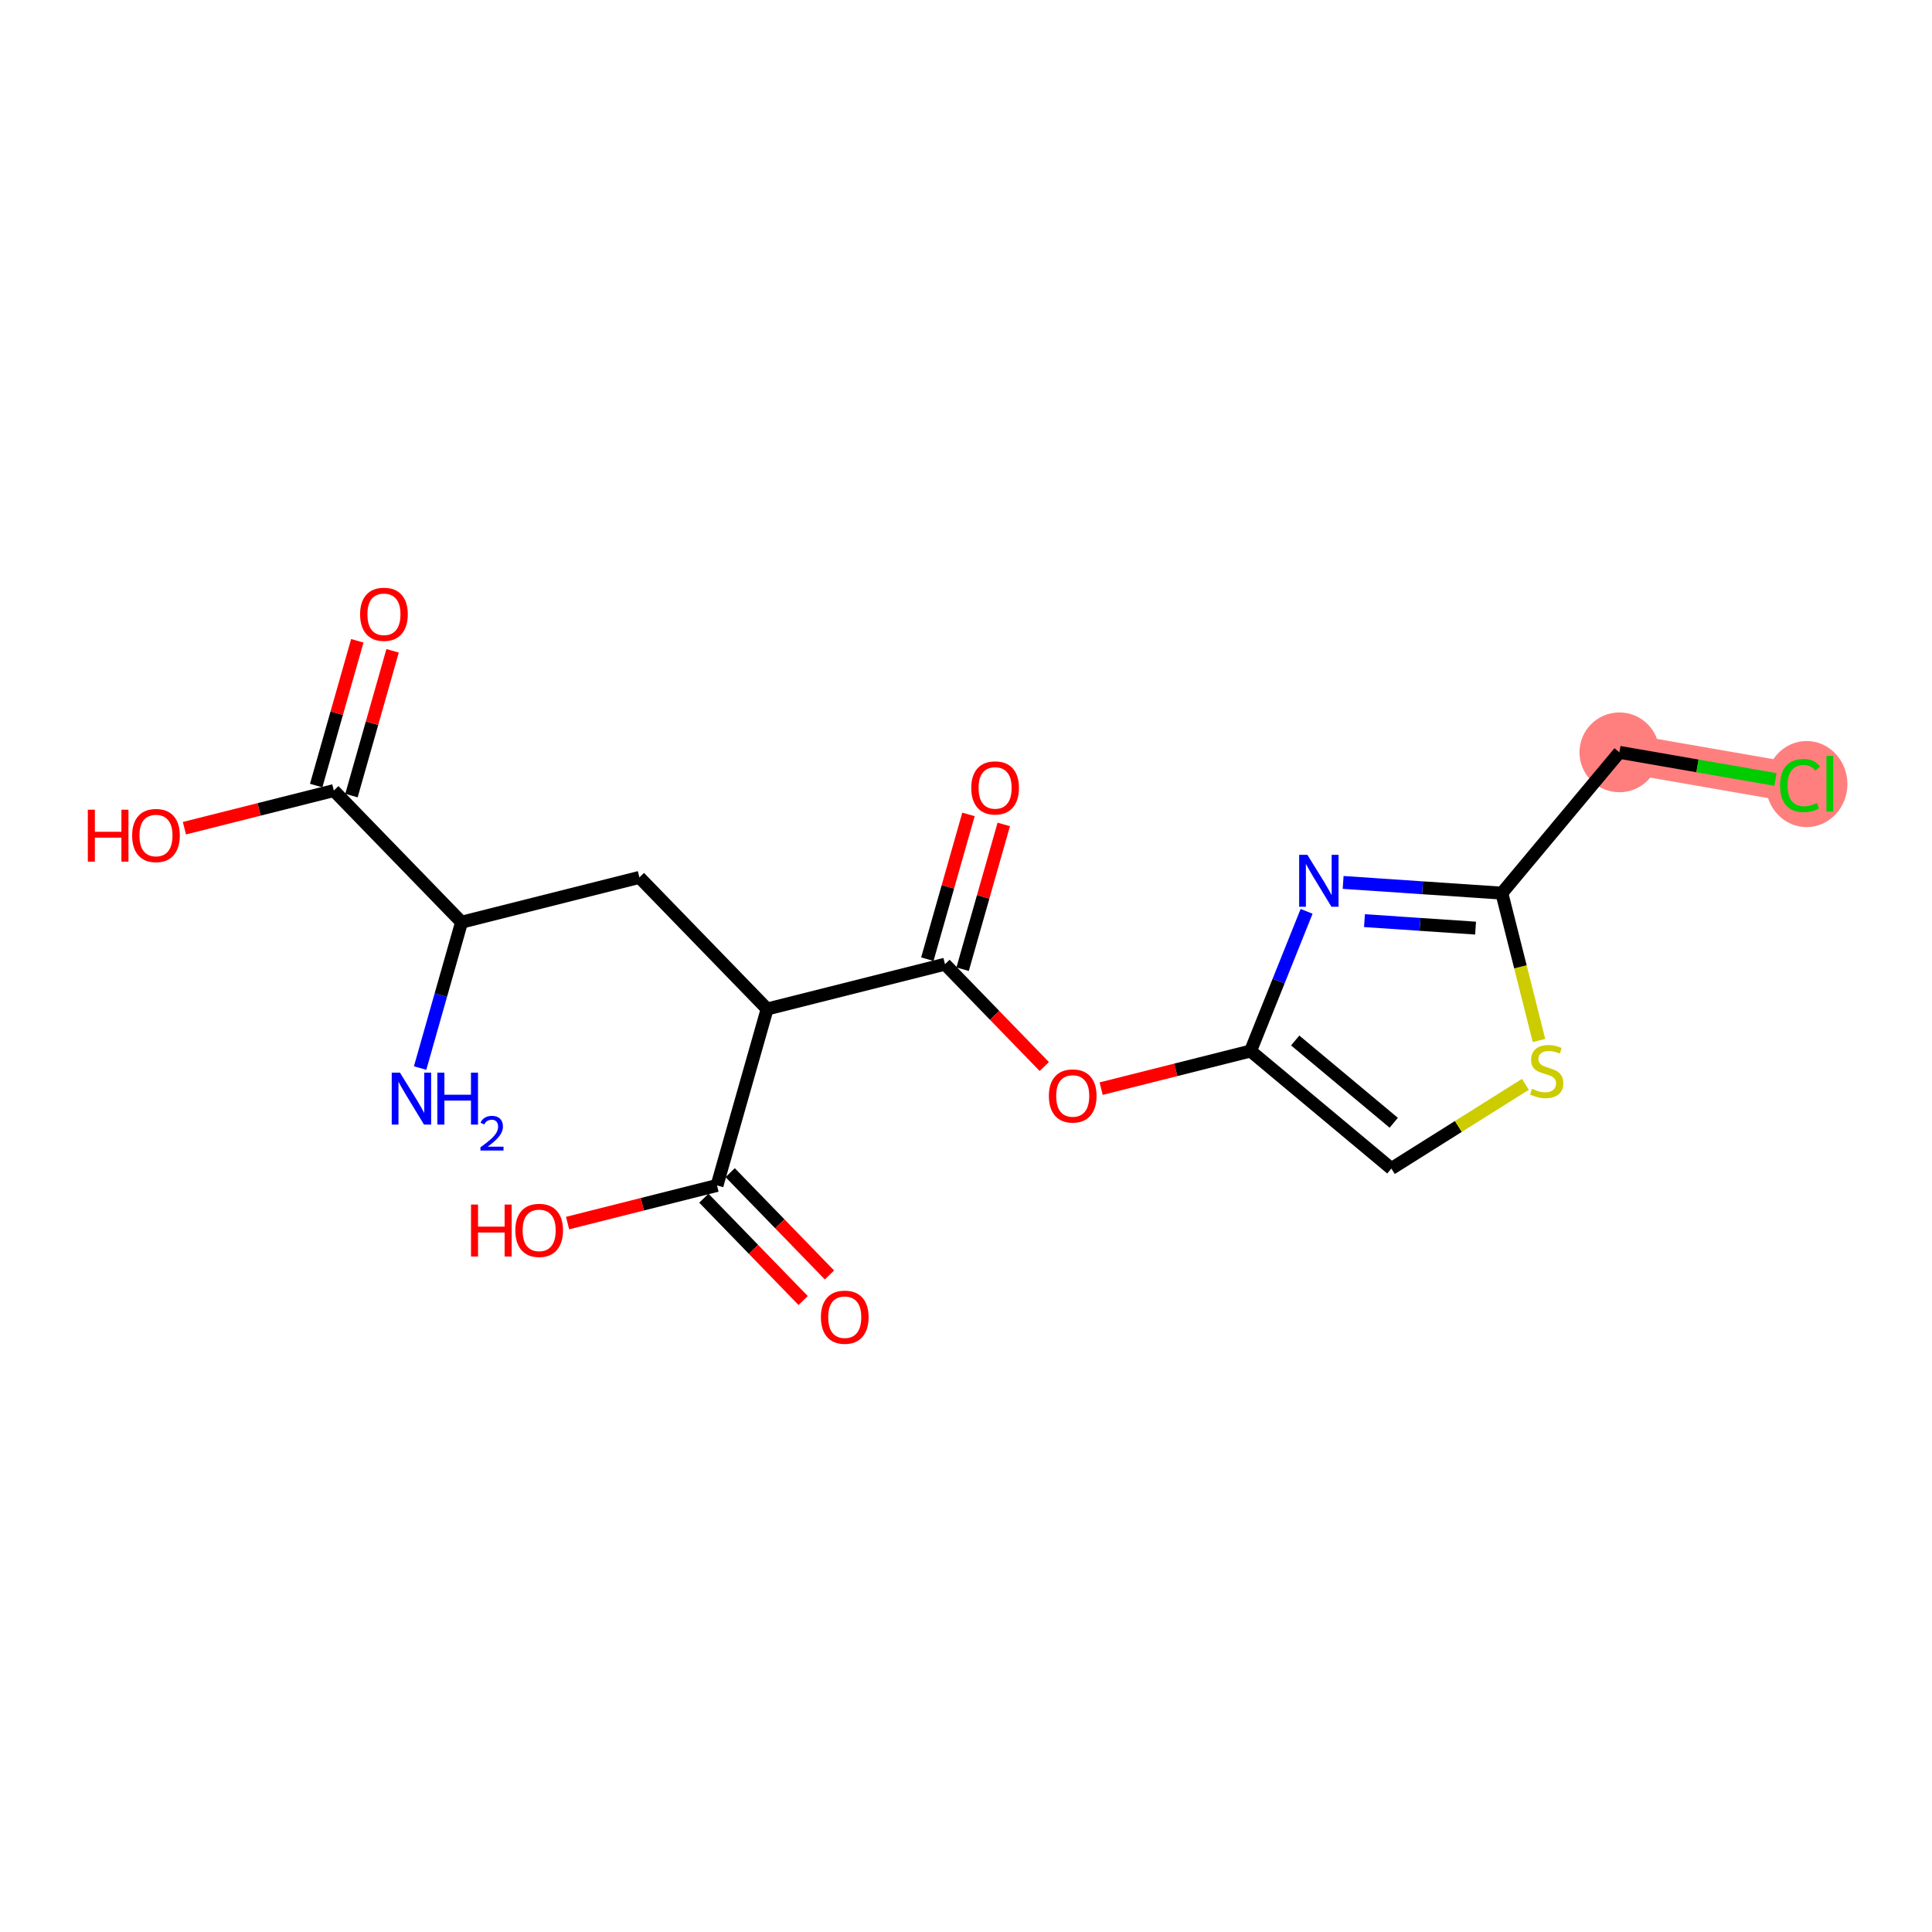 <?xml version='1.0' encoding='iso-8859-1'?>
<svg version='1.1' baseProfile='full'
              xmlns='http://www.w3.org/2000/svg'
                      xmlns:rdkit='http://www.rdkit.org/xml'
                      xmlns:xlink='http://www.w3.org/1999/xlink'
                  xml:space='preserve'
width='300px' height='300px' viewBox='0 0 300 300'>
<!-- END OF HEADER -->
<rect style='opacity:1.0;fill:#FFFFFF;stroke:none' width='300' height='300' x='0' y='0'> </rect>
<rect style='opacity:1.0;fill:#FFFFFF;stroke:none' width='300' height='300' x='0' y='0'> </rect>
<path d='M 251.459,116.823 L 279.518,121.7' style='fill:none;fill-rule:evenodd;stroke:#FF7F7F;stroke-width:6.1px;stroke-linecap:butt;stroke-linejoin:miter;stroke-opacity:1' />
<ellipse cx='251.459' cy='116.823' rx='5.696' ry='5.696'  style='fill:#FF7F7F;fill-rule:evenodd;stroke:#FF7F7F;stroke-width:1.0px;stroke-linecap:butt;stroke-linejoin:miter;stroke-opacity:1' />
<ellipse cx='280.532' cy='121.751' rx='5.832' ry='6.186'  style='fill:#FF7F7F;fill-rule:evenodd;stroke:#FF7F7F;stroke-width:1.0px;stroke-linecap:butt;stroke-linejoin:miter;stroke-opacity:1' />
<path class='bond-0 atom-0 atom-1' d='M 65.235,165.848 L 68.452,154.523' style='fill:none;fill-rule:evenodd;stroke:#0000FF;stroke-width:2.0px;stroke-linecap:butt;stroke-linejoin:miter;stroke-opacity:1' />
<path class='bond-0 atom-0 atom-1' d='M 68.452,154.523 L 71.67,143.197' style='fill:none;fill-rule:evenodd;stroke:#000000;stroke-width:2.0px;stroke-linecap:butt;stroke-linejoin:miter;stroke-opacity:1' />
<path class='bond-1 atom-1 atom-2' d='M 71.67,143.197 L 99.286,136.24' style='fill:none;fill-rule:evenodd;stroke:#000000;stroke-width:2.0px;stroke-linecap:butt;stroke-linejoin:miter;stroke-opacity:1' />
<path class='bond-16 atom-1 atom-17' d='M 71.67,143.197 L 51.836,122.759' style='fill:none;fill-rule:evenodd;stroke:#000000;stroke-width:2.0px;stroke-linecap:butt;stroke-linejoin:miter;stroke-opacity:1' />
<path class='bond-2 atom-2 atom-3' d='M 99.286,136.24 L 119.12,156.677' style='fill:none;fill-rule:evenodd;stroke:#000000;stroke-width:2.0px;stroke-linecap:butt;stroke-linejoin:miter;stroke-opacity:1' />
<path class='bond-3 atom-3 atom-4' d='M 119.12,156.677 L 111.338,184.073' style='fill:none;fill-rule:evenodd;stroke:#000000;stroke-width:2.0px;stroke-linecap:butt;stroke-linejoin:miter;stroke-opacity:1' />
<path class='bond-6 atom-3 atom-7' d='M 119.12,156.677 L 146.737,149.72' style='fill:none;fill-rule:evenodd;stroke:#000000;stroke-width:2.0px;stroke-linecap:butt;stroke-linejoin:miter;stroke-opacity:1' />
<path class='bond-4 atom-4 atom-5' d='M 109.294,186.056 L 117.003,194.001' style='fill:none;fill-rule:evenodd;stroke:#000000;stroke-width:2.0px;stroke-linecap:butt;stroke-linejoin:miter;stroke-opacity:1' />
<path class='bond-4 atom-4 atom-5' d='M 117.003,194.001 L 124.713,201.945' style='fill:none;fill-rule:evenodd;stroke:#FF0000;stroke-width:2.0px;stroke-linecap:butt;stroke-linejoin:miter;stroke-opacity:1' />
<path class='bond-4 atom-4 atom-5' d='M 113.381,182.09 L 121.091,190.034' style='fill:none;fill-rule:evenodd;stroke:#000000;stroke-width:2.0px;stroke-linecap:butt;stroke-linejoin:miter;stroke-opacity:1' />
<path class='bond-4 atom-4 atom-5' d='M 121.091,190.034 L 128.801,197.979' style='fill:none;fill-rule:evenodd;stroke:#FF0000;stroke-width:2.0px;stroke-linecap:butt;stroke-linejoin:miter;stroke-opacity:1' />
<path class='bond-5 atom-4 atom-6' d='M 111.338,184.073 L 99.736,186.996' style='fill:none;fill-rule:evenodd;stroke:#000000;stroke-width:2.0px;stroke-linecap:butt;stroke-linejoin:miter;stroke-opacity:1' />
<path class='bond-5 atom-4 atom-6' d='M 99.736,186.996 L 88.135,189.919' style='fill:none;fill-rule:evenodd;stroke:#FF0000;stroke-width:2.0px;stroke-linecap:butt;stroke-linejoin:miter;stroke-opacity:1' />
<path class='bond-7 atom-7 atom-8' d='M 149.476,150.498 L 152.67,139.258' style='fill:none;fill-rule:evenodd;stroke:#000000;stroke-width:2.0px;stroke-linecap:butt;stroke-linejoin:miter;stroke-opacity:1' />
<path class='bond-7 atom-7 atom-8' d='M 152.67,139.258 L 155.863,128.018' style='fill:none;fill-rule:evenodd;stroke:#FF0000;stroke-width:2.0px;stroke-linecap:butt;stroke-linejoin:miter;stroke-opacity:1' />
<path class='bond-7 atom-7 atom-8' d='M 143.997,148.941 L 147.19,137.701' style='fill:none;fill-rule:evenodd;stroke:#000000;stroke-width:2.0px;stroke-linecap:butt;stroke-linejoin:miter;stroke-opacity:1' />
<path class='bond-7 atom-7 atom-8' d='M 147.19,137.701 L 150.384,126.462' style='fill:none;fill-rule:evenodd;stroke:#FF0000;stroke-width:2.0px;stroke-linecap:butt;stroke-linejoin:miter;stroke-opacity:1' />
<path class='bond-8 atom-7 atom-9' d='M 146.737,149.72 L 154.447,157.664' style='fill:none;fill-rule:evenodd;stroke:#000000;stroke-width:2.0px;stroke-linecap:butt;stroke-linejoin:miter;stroke-opacity:1' />
<path class='bond-8 atom-7 atom-9' d='M 154.447,157.664 L 162.156,165.609' style='fill:none;fill-rule:evenodd;stroke:#FF0000;stroke-width:2.0px;stroke-linecap:butt;stroke-linejoin:miter;stroke-opacity:1' />
<path class='bond-9 atom-9 atom-10' d='M 170.985,169.045 L 182.586,166.123' style='fill:none;fill-rule:evenodd;stroke:#FF0000;stroke-width:2.0px;stroke-linecap:butt;stroke-linejoin:miter;stroke-opacity:1' />
<path class='bond-9 atom-9 atom-10' d='M 182.586,166.123 L 194.187,163.2' style='fill:none;fill-rule:evenodd;stroke:#000000;stroke-width:2.0px;stroke-linecap:butt;stroke-linejoin:miter;stroke-opacity:1' />
<path class='bond-10 atom-10 atom-11' d='M 194.187,163.2 L 216.049,181.453' style='fill:none;fill-rule:evenodd;stroke:#000000;stroke-width:2.0px;stroke-linecap:butt;stroke-linejoin:miter;stroke-opacity:1' />
<path class='bond-10 atom-10 atom-11' d='M 201.117,161.566 L 216.42,174.342' style='fill:none;fill-rule:evenodd;stroke:#000000;stroke-width:2.0px;stroke-linecap:butt;stroke-linejoin:miter;stroke-opacity:1' />
<path class='bond-19 atom-16 atom-10' d='M 202.888,141.513 L 198.538,152.356' style='fill:none;fill-rule:evenodd;stroke:#0000FF;stroke-width:2.0px;stroke-linecap:butt;stroke-linejoin:miter;stroke-opacity:1' />
<path class='bond-19 atom-16 atom-10' d='M 198.538,152.356 L 194.187,163.2' style='fill:none;fill-rule:evenodd;stroke:#000000;stroke-width:2.0px;stroke-linecap:butt;stroke-linejoin:miter;stroke-opacity:1' />
<path class='bond-11 atom-11 atom-12' d='M 216.049,181.453 L 226.457,174.913' style='fill:none;fill-rule:evenodd;stroke:#000000;stroke-width:2.0px;stroke-linecap:butt;stroke-linejoin:miter;stroke-opacity:1' />
<path class='bond-11 atom-11 atom-12' d='M 226.457,174.913 L 236.866,168.373' style='fill:none;fill-rule:evenodd;stroke:#CCCC00;stroke-width:2.0px;stroke-linecap:butt;stroke-linejoin:miter;stroke-opacity:1' />
<path class='bond-12 atom-12 atom-13' d='M 238.971,161.568 L 236.089,150.126' style='fill:none;fill-rule:evenodd;stroke:#CCCC00;stroke-width:2.0px;stroke-linecap:butt;stroke-linejoin:miter;stroke-opacity:1' />
<path class='bond-12 atom-12 atom-13' d='M 236.089,150.126 L 233.206,138.685' style='fill:none;fill-rule:evenodd;stroke:#000000;stroke-width:2.0px;stroke-linecap:butt;stroke-linejoin:miter;stroke-opacity:1' />
<path class='bond-13 atom-13 atom-14' d='M 233.206,138.685 L 251.459,116.823' style='fill:none;fill-rule:evenodd;stroke:#000000;stroke-width:2.0px;stroke-linecap:butt;stroke-linejoin:miter;stroke-opacity:1' />
<path class='bond-15 atom-13 atom-16' d='M 233.206,138.685 L 220.884,137.854' style='fill:none;fill-rule:evenodd;stroke:#000000;stroke-width:2.0px;stroke-linecap:butt;stroke-linejoin:miter;stroke-opacity:1' />
<path class='bond-15 atom-13 atom-16' d='M 220.884,137.854 L 208.562,137.022' style='fill:none;fill-rule:evenodd;stroke:#0000FF;stroke-width:2.0px;stroke-linecap:butt;stroke-linejoin:miter;stroke-opacity:1' />
<path class='bond-15 atom-13 atom-16' d='M 229.126,144.118 L 220.501,143.537' style='fill:none;fill-rule:evenodd;stroke:#000000;stroke-width:2.0px;stroke-linecap:butt;stroke-linejoin:miter;stroke-opacity:1' />
<path class='bond-15 atom-13 atom-16' d='M 220.501,143.537 L 211.875,142.955' style='fill:none;fill-rule:evenodd;stroke:#0000FF;stroke-width:2.0px;stroke-linecap:butt;stroke-linejoin:miter;stroke-opacity:1' />
<path class='bond-14 atom-14 atom-15' d='M 251.459,116.823 L 263.577,118.929' style='fill:none;fill-rule:evenodd;stroke:#000000;stroke-width:2.0px;stroke-linecap:butt;stroke-linejoin:miter;stroke-opacity:1' />
<path class='bond-14 atom-14 atom-15' d='M 263.577,118.929 L 275.696,121.036' style='fill:none;fill-rule:evenodd;stroke:#00CC00;stroke-width:2.0px;stroke-linecap:butt;stroke-linejoin:miter;stroke-opacity:1' />
<path class='bond-17 atom-17 atom-18' d='M 54.575,123.538 L 57.769,112.298' style='fill:none;fill-rule:evenodd;stroke:#000000;stroke-width:2.0px;stroke-linecap:butt;stroke-linejoin:miter;stroke-opacity:1' />
<path class='bond-17 atom-17 atom-18' d='M 57.769,112.298 L 60.962,101.058' style='fill:none;fill-rule:evenodd;stroke:#FF0000;stroke-width:2.0px;stroke-linecap:butt;stroke-linejoin:miter;stroke-opacity:1' />
<path class='bond-17 atom-17 atom-18' d='M 49.096,121.981 L 52.29,110.741' style='fill:none;fill-rule:evenodd;stroke:#000000;stroke-width:2.0px;stroke-linecap:butt;stroke-linejoin:miter;stroke-opacity:1' />
<path class='bond-17 atom-17 atom-18' d='M 52.29,110.741 L 55.483,99.501' style='fill:none;fill-rule:evenodd;stroke:#FF0000;stroke-width:2.0px;stroke-linecap:butt;stroke-linejoin:miter;stroke-opacity:1' />
<path class='bond-18 atom-17 atom-19' d='M 51.836,122.759 L 40.235,125.682' style='fill:none;fill-rule:evenodd;stroke:#000000;stroke-width:2.0px;stroke-linecap:butt;stroke-linejoin:miter;stroke-opacity:1' />
<path class='bond-18 atom-17 atom-19' d='M 40.235,125.682 L 28.634,128.605' style='fill:none;fill-rule:evenodd;stroke:#FF0000;stroke-width:2.0px;stroke-linecap:butt;stroke-linejoin:miter;stroke-opacity:1' />
<path  class='atom-0' d='M 62.104 166.56
L 64.747 170.832
Q 65.009 171.254, 65.431 172.017
Q 65.852 172.78, 65.875 172.826
L 65.875 166.56
L 66.946 166.56
L 66.946 174.626
L 65.841 174.626
L 63.004 169.955
Q 62.674 169.408, 62.321 168.781
Q 61.979 168.155, 61.876 167.961
L 61.876 174.626
L 60.828 174.626
L 60.828 166.56
L 62.104 166.56
' fill='#0000FF'/>
<path  class='atom-0' d='M 67.914 166.56
L 69.008 166.56
L 69.008 169.989
L 73.132 169.989
L 73.132 166.56
L 74.225 166.56
L 74.225 174.626
L 73.132 174.626
L 73.132 170.9
L 69.008 170.9
L 69.008 174.626
L 67.914 174.626
L 67.914 166.56
' fill='#0000FF'/>
<path  class='atom-0' d='M 74.616 174.343
Q 74.812 173.839, 75.278 173.561
Q 75.744 173.275, 76.391 173.275
Q 77.195 173.275, 77.646 173.711
Q 78.097 174.147, 78.097 174.921
Q 78.097 175.711, 77.511 176.448
Q 76.932 177.185, 75.729 178.057
L 78.187 178.057
L 78.187 178.658
L 74.601 178.658
L 74.601 178.154
Q 75.594 177.448, 76.18 176.921
Q 76.774 176.395, 77.06 175.921
Q 77.345 175.448, 77.345 174.959
Q 77.345 174.448, 77.09 174.162
Q 76.834 173.876, 76.391 173.876
Q 75.962 173.876, 75.676 174.049
Q 75.391 174.222, 75.188 174.606
L 74.616 174.343
' fill='#0000FF'/>
<path  class='atom-5' d='M 127.469 204.534
Q 127.469 202.597, 128.426 201.515
Q 129.383 200.433, 131.171 200.433
Q 132.96 200.433, 133.917 201.515
Q 134.874 202.597, 134.874 204.534
Q 134.874 206.493, 133.905 207.609
Q 132.937 208.714, 131.171 208.714
Q 129.394 208.714, 128.426 207.609
Q 127.469 206.504, 127.469 204.534
M 131.171 207.803
Q 132.402 207.803, 133.062 206.983
Q 133.735 206.151, 133.735 204.534
Q 133.735 202.95, 133.062 202.153
Q 132.402 201.344, 131.171 201.344
Q 129.941 201.344, 129.269 202.141
Q 128.608 202.939, 128.608 204.534
Q 128.608 206.163, 129.269 206.983
Q 129.941 207.803, 131.171 207.803
' fill='#FF0000'/>
<path  class='atom-6' d='M 73.138 187.043
L 74.231 187.043
L 74.231 190.472
L 78.355 190.472
L 78.355 187.043
L 79.449 187.043
L 79.449 195.109
L 78.355 195.109
L 78.355 191.384
L 74.231 191.384
L 74.231 195.109
L 73.138 195.109
L 73.138 187.043
' fill='#FF0000'/>
<path  class='atom-6' d='M 80.019 191.053
Q 80.019 189.117, 80.975 188.035
Q 81.932 186.952, 83.721 186.952
Q 85.509 186.952, 86.466 188.035
Q 87.423 189.117, 87.423 191.053
Q 87.423 193.013, 86.455 194.129
Q 85.487 195.234, 83.721 195.234
Q 81.944 195.234, 80.975 194.129
Q 80.019 193.024, 80.019 191.053
M 83.721 194.323
Q 84.951 194.323, 85.612 193.503
Q 86.284 192.671, 86.284 191.053
Q 86.284 189.47, 85.612 188.673
Q 84.951 187.864, 83.721 187.864
Q 82.491 187.864, 81.819 188.661
Q 81.158 189.459, 81.158 191.053
Q 81.158 192.682, 81.819 193.503
Q 82.491 194.323, 83.721 194.323
' fill='#FF0000'/>
<path  class='atom-8' d='M 150.817 122.347
Q 150.817 120.41, 151.774 119.328
Q 152.731 118.246, 154.52 118.246
Q 156.308 118.246, 157.265 119.328
Q 158.222 120.41, 158.222 122.347
Q 158.222 124.306, 157.254 125.423
Q 156.285 126.528, 154.52 126.528
Q 152.743 126.528, 151.774 125.423
Q 150.817 124.318, 150.817 122.347
M 154.52 125.616
Q 155.75 125.616, 156.411 124.796
Q 157.083 123.965, 157.083 122.347
Q 157.083 120.764, 156.411 119.966
Q 155.75 119.157, 154.52 119.157
Q 153.289 119.157, 152.617 119.955
Q 151.957 120.752, 151.957 122.347
Q 151.957 123.976, 152.617 124.796
Q 153.289 125.616, 154.52 125.616
' fill='#FF0000'/>
<path  class='atom-9' d='M 162.868 170.18
Q 162.868 168.244, 163.825 167.162
Q 164.782 166.079, 166.571 166.079
Q 168.359 166.079, 169.316 167.162
Q 170.273 168.244, 170.273 170.18
Q 170.273 172.14, 169.305 173.256
Q 168.336 174.361, 166.571 174.361
Q 164.794 174.361, 163.825 173.256
Q 162.868 172.151, 162.868 170.18
M 166.571 173.45
Q 167.801 173.45, 168.462 172.63
Q 169.134 171.798, 169.134 170.18
Q 169.134 168.597, 168.462 167.799
Q 167.801 166.991, 166.571 166.991
Q 165.34 166.991, 164.668 167.788
Q 164.008 168.586, 164.008 170.18
Q 164.008 171.809, 164.668 172.63
Q 165.34 173.45, 166.571 173.45
' fill='#FF0000'/>
<path  class='atom-12' d='M 237.885 169.07
Q 237.977 169.104, 238.352 169.263
Q 238.728 169.423, 239.139 169.525
Q 239.56 169.616, 239.97 169.616
Q 240.733 169.616, 241.178 169.252
Q 241.622 168.876, 241.622 168.227
Q 241.622 167.782, 241.394 167.509
Q 241.178 167.236, 240.836 167.087
Q 240.494 166.939, 239.925 166.769
Q 239.207 166.552, 238.774 166.347
Q 238.352 166.142, 238.045 165.709
Q 237.749 165.276, 237.749 164.547
Q 237.749 163.533, 238.432 162.907
Q 239.127 162.28, 240.494 162.28
Q 241.428 162.28, 242.488 162.724
L 242.226 163.602
Q 241.257 163.203, 240.528 163.203
Q 239.742 163.203, 239.309 163.533
Q 238.877 163.852, 238.888 164.41
Q 238.888 164.843, 239.104 165.105
Q 239.332 165.367, 239.651 165.515
Q 239.982 165.663, 240.528 165.834
Q 241.257 166.062, 241.69 166.29
Q 242.123 166.518, 242.431 166.985
Q 242.75 167.441, 242.75 168.227
Q 242.75 169.343, 241.998 169.947
Q 241.257 170.539, 240.016 170.539
Q 239.298 170.539, 238.751 170.38
Q 238.216 170.232, 237.578 169.97
L 237.885 169.07
' fill='#CCCC00'/>
<path  class='atom-15' d='M 276.408 121.979
Q 276.408 119.974, 277.342 118.926
Q 278.287 117.866, 280.076 117.866
Q 281.739 117.866, 282.628 119.04
L 281.876 119.655
Q 281.227 118.801, 280.076 118.801
Q 278.857 118.801, 278.208 119.621
Q 277.57 120.43, 277.57 121.979
Q 277.57 123.574, 278.23 124.394
Q 278.903 125.214, 280.201 125.214
Q 281.09 125.214, 282.126 124.679
L 282.445 125.533
Q 282.024 125.807, 281.386 125.966
Q 280.748 126.126, 280.042 126.126
Q 278.287 126.126, 277.342 125.055
Q 276.408 123.984, 276.408 121.979
' fill='#00CC00'/>
<path  class='atom-15' d='M 283.607 117.377
L 284.655 117.377
L 284.655 126.023
L 283.607 126.023
L 283.607 117.377
' fill='#00CC00'/>
<path  class='atom-16' d='M 203.008 132.735
L 205.651 137.007
Q 205.913 137.429, 206.335 138.192
Q 206.756 138.955, 206.779 139.001
L 206.779 132.735
L 207.85 132.735
L 207.85 140.801
L 206.745 140.801
L 203.908 136.13
Q 203.578 135.583, 203.225 134.957
Q 202.883 134.33, 202.78 134.136
L 202.78 140.801
L 201.732 140.801
L 201.732 132.735
L 203.008 132.735
' fill='#0000FF'/>
<path  class='atom-18' d='M 55.916 95.387
Q 55.916 93.45, 56.873 92.368
Q 57.83 91.286, 59.619 91.286
Q 61.407 91.286, 62.364 92.368
Q 63.321 93.45, 63.321 95.387
Q 63.321 97.346, 62.353 98.463
Q 61.385 99.567, 59.619 99.567
Q 57.842 99.567, 56.873 98.463
Q 55.916 97.358, 55.916 95.387
M 59.619 98.656
Q 60.849 98.656, 61.51 97.836
Q 62.182 97.004, 62.182 95.387
Q 62.182 93.803, 61.51 93.006
Q 60.849 92.197, 59.619 92.197
Q 58.388 92.197, 57.716 92.994
Q 57.056 93.792, 57.056 95.387
Q 57.056 97.016, 57.716 97.836
Q 58.388 98.656, 59.619 98.656
' fill='#FF0000'/>
<path  class='atom-19' d='M 13.636 125.73
L 14.73 125.73
L 14.73 129.159
L 18.854 129.159
L 18.854 125.73
L 19.947 125.73
L 19.947 133.795
L 18.854 133.795
L 18.854 130.07
L 14.73 130.07
L 14.73 133.795
L 13.636 133.795
L 13.636 125.73
' fill='#FF0000'/>
<path  class='atom-19' d='M 20.517 129.74
Q 20.517 127.803, 21.474 126.721
Q 22.431 125.639, 24.219 125.639
Q 26.008 125.639, 26.965 126.721
Q 27.922 127.803, 27.922 129.74
Q 27.922 131.699, 26.953 132.816
Q 25.985 133.921, 24.219 133.921
Q 22.442 133.921, 21.474 132.816
Q 20.517 131.711, 20.517 129.74
M 24.219 133.009
Q 25.45 133.009, 26.11 132.189
Q 26.782 131.358, 26.782 129.74
Q 26.782 128.156, 26.11 127.359
Q 25.45 126.55, 24.219 126.55
Q 22.989 126.55, 22.317 127.348
Q 21.656 128.145, 21.656 129.74
Q 21.656 131.369, 22.317 132.189
Q 22.989 133.009, 24.219 133.009
' fill='#FF0000'/>
</svg>
